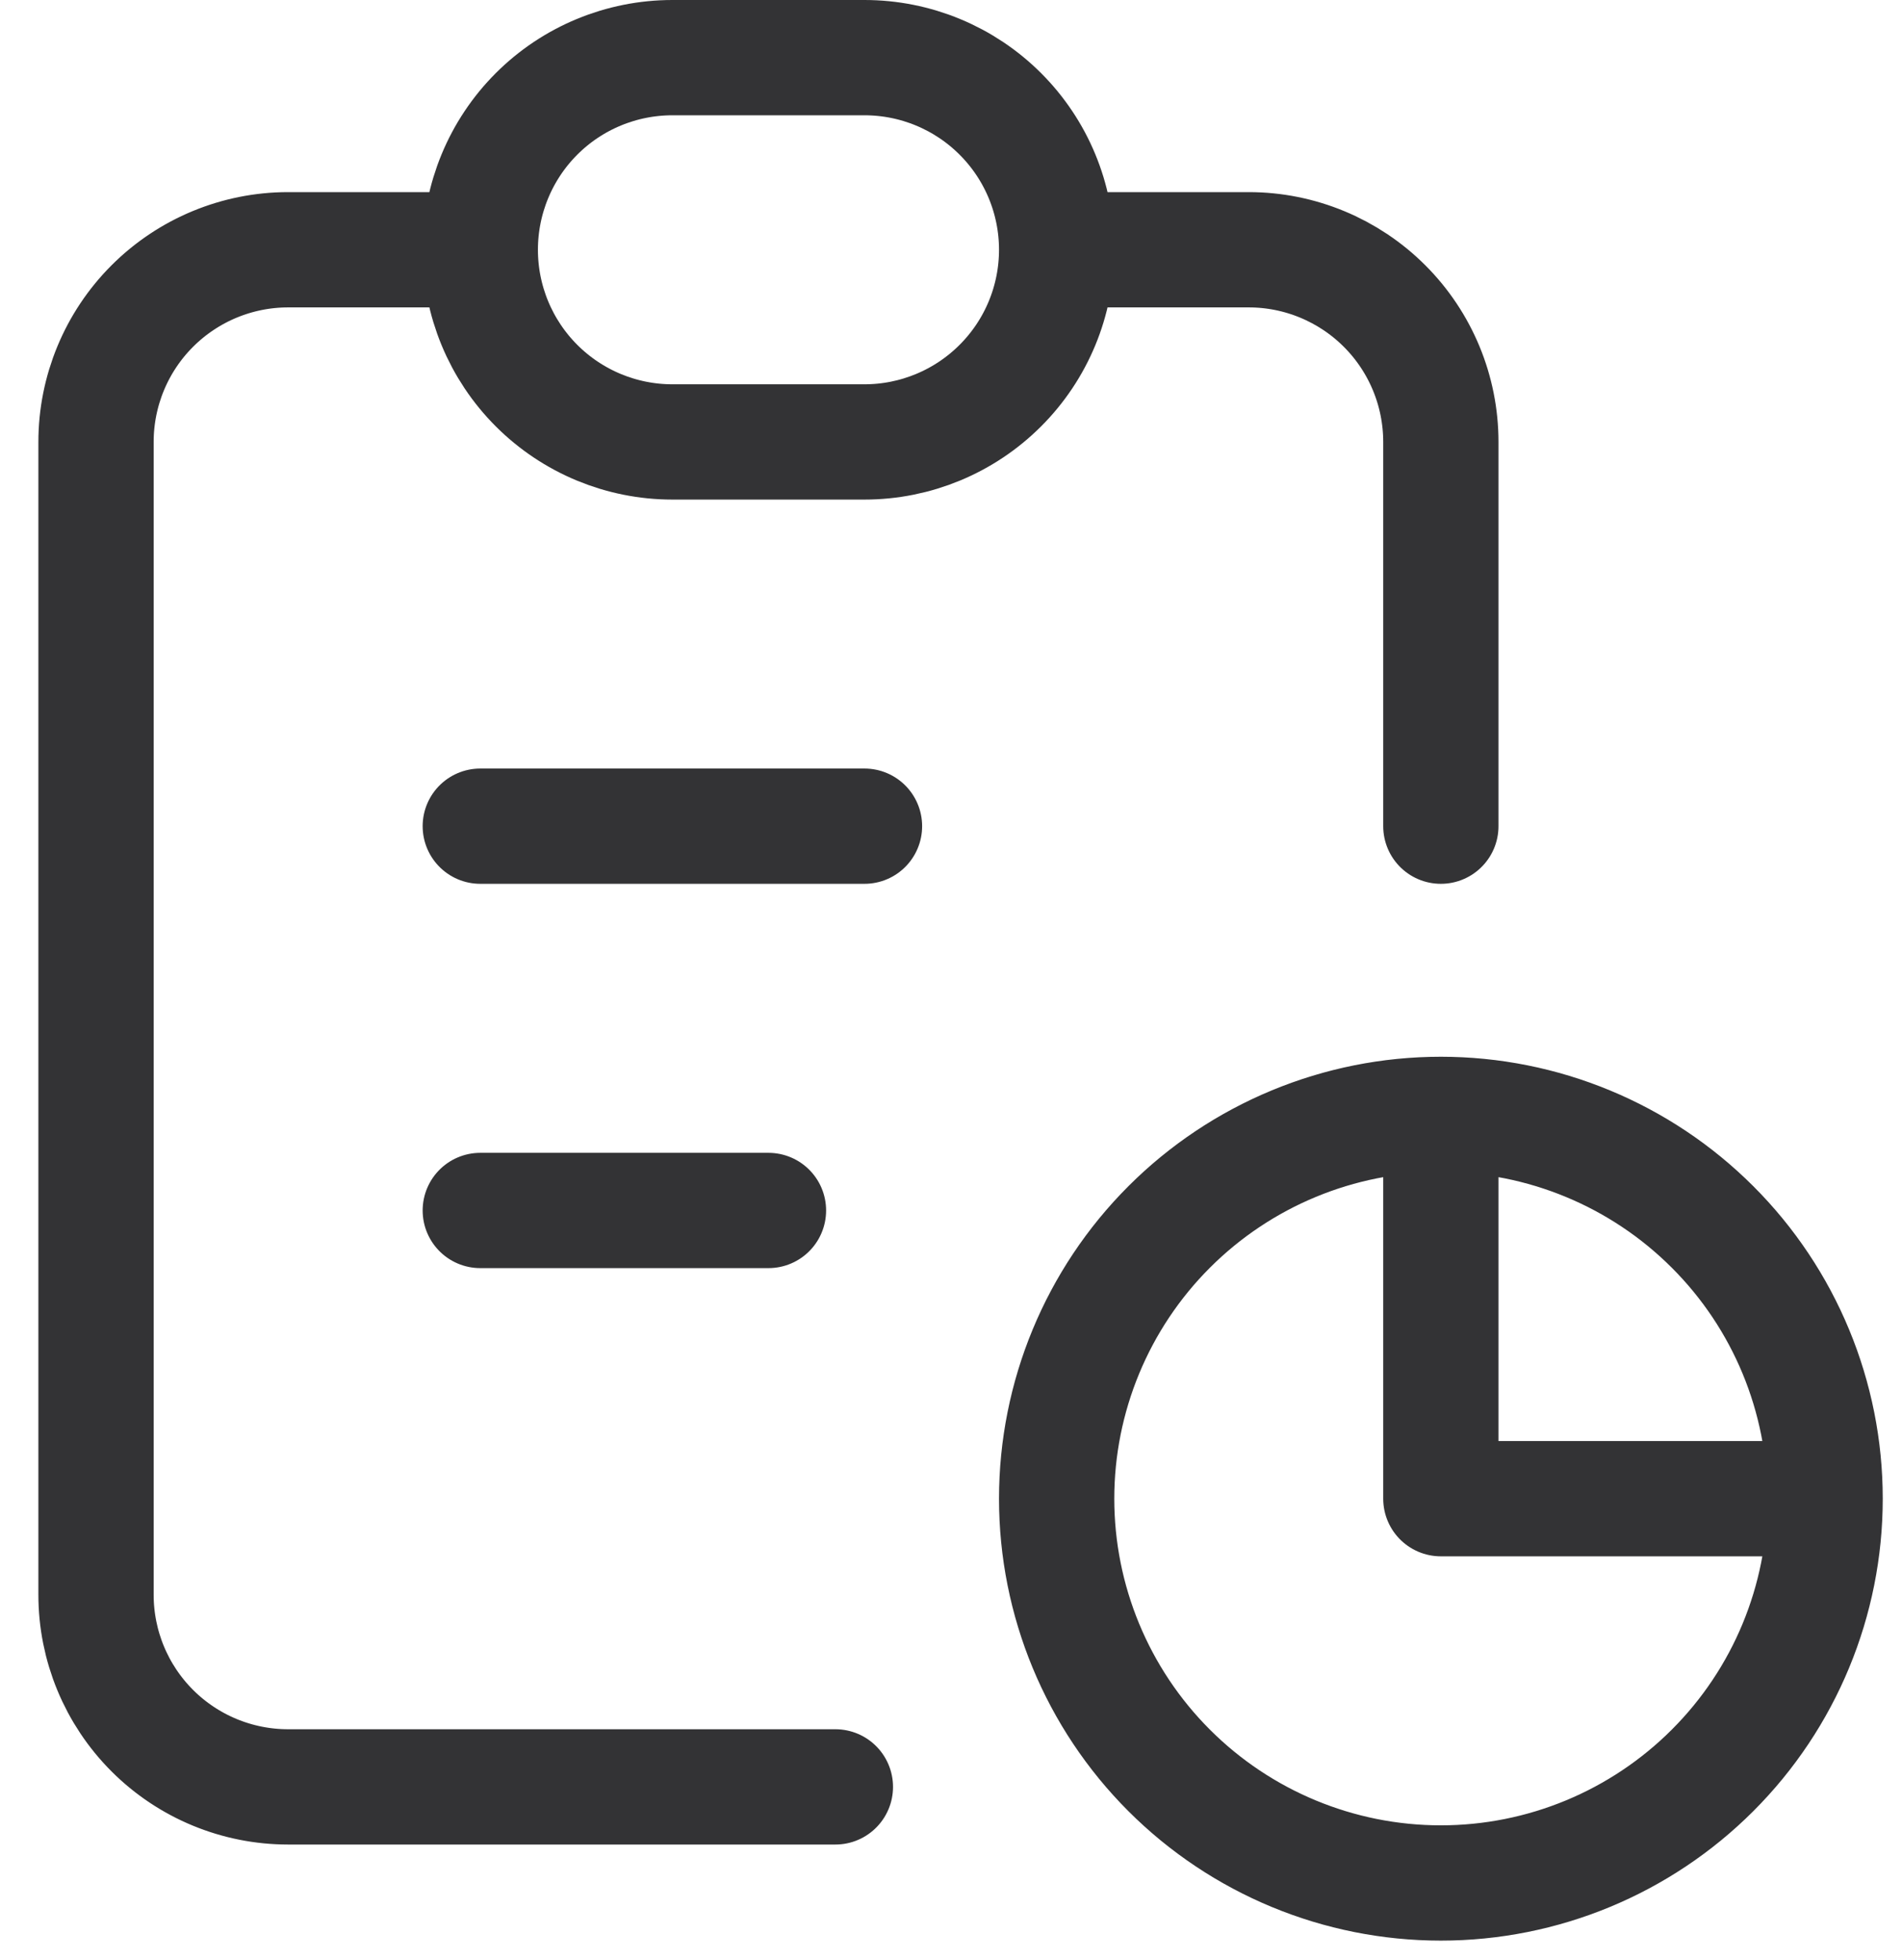 <svg width="33" height="34" viewBox="0 0 33 34" fill="none" xmlns="http://www.w3.org/2000/svg">
<path d="M8.333 4.333H4.999C4.115 4.333 3.267 4.685 2.642 5.31C2.017 5.935 1.666 6.783 1.666 7.667V27.667C1.666 28.551 2.017 29.399 2.642 30.024C3.267 30.649 4.115 31 4.999 31H14.494M8.333 4.333C8.333 3.449 8.684 2.601 9.309 1.976C9.934 1.351 10.782 1 11.666 1H14.999C15.883 1 16.731 1.351 17.356 1.976C17.982 2.601 18.333 3.449 18.333 4.333M8.333 4.333C8.333 5.217 8.684 6.065 9.309 6.69C9.934 7.315 10.782 7.667 11.666 7.667H14.999C15.883 7.667 16.731 7.315 17.356 6.69C17.982 6.065 18.333 5.217 18.333 4.333M24.999 19.333V26H31.666M24.999 19.333C26.767 19.333 28.463 20.036 29.713 21.286C30.964 22.536 31.666 24.232 31.666 26M24.999 19.333C23.231 19.333 21.535 20.036 20.285 21.286C19.035 22.536 18.333 24.232 18.333 26C18.333 27.768 19.035 29.464 20.285 30.714C21.535 31.964 23.231 32.667 24.999 32.667C26.767 32.667 28.463 31.964 29.713 30.714C30.964 29.464 31.666 27.768 31.666 26M24.999 14.333V7.667C24.999 6.783 24.648 5.935 24.023 5.31C23.398 4.685 22.55 4.333 21.666 4.333H18.333M8.333 14.333H14.999M8.333 21H13.333" stroke="#333335" stroke-width="2" stroke-linecap="round" stroke-linejoin="round"/>
</svg>
